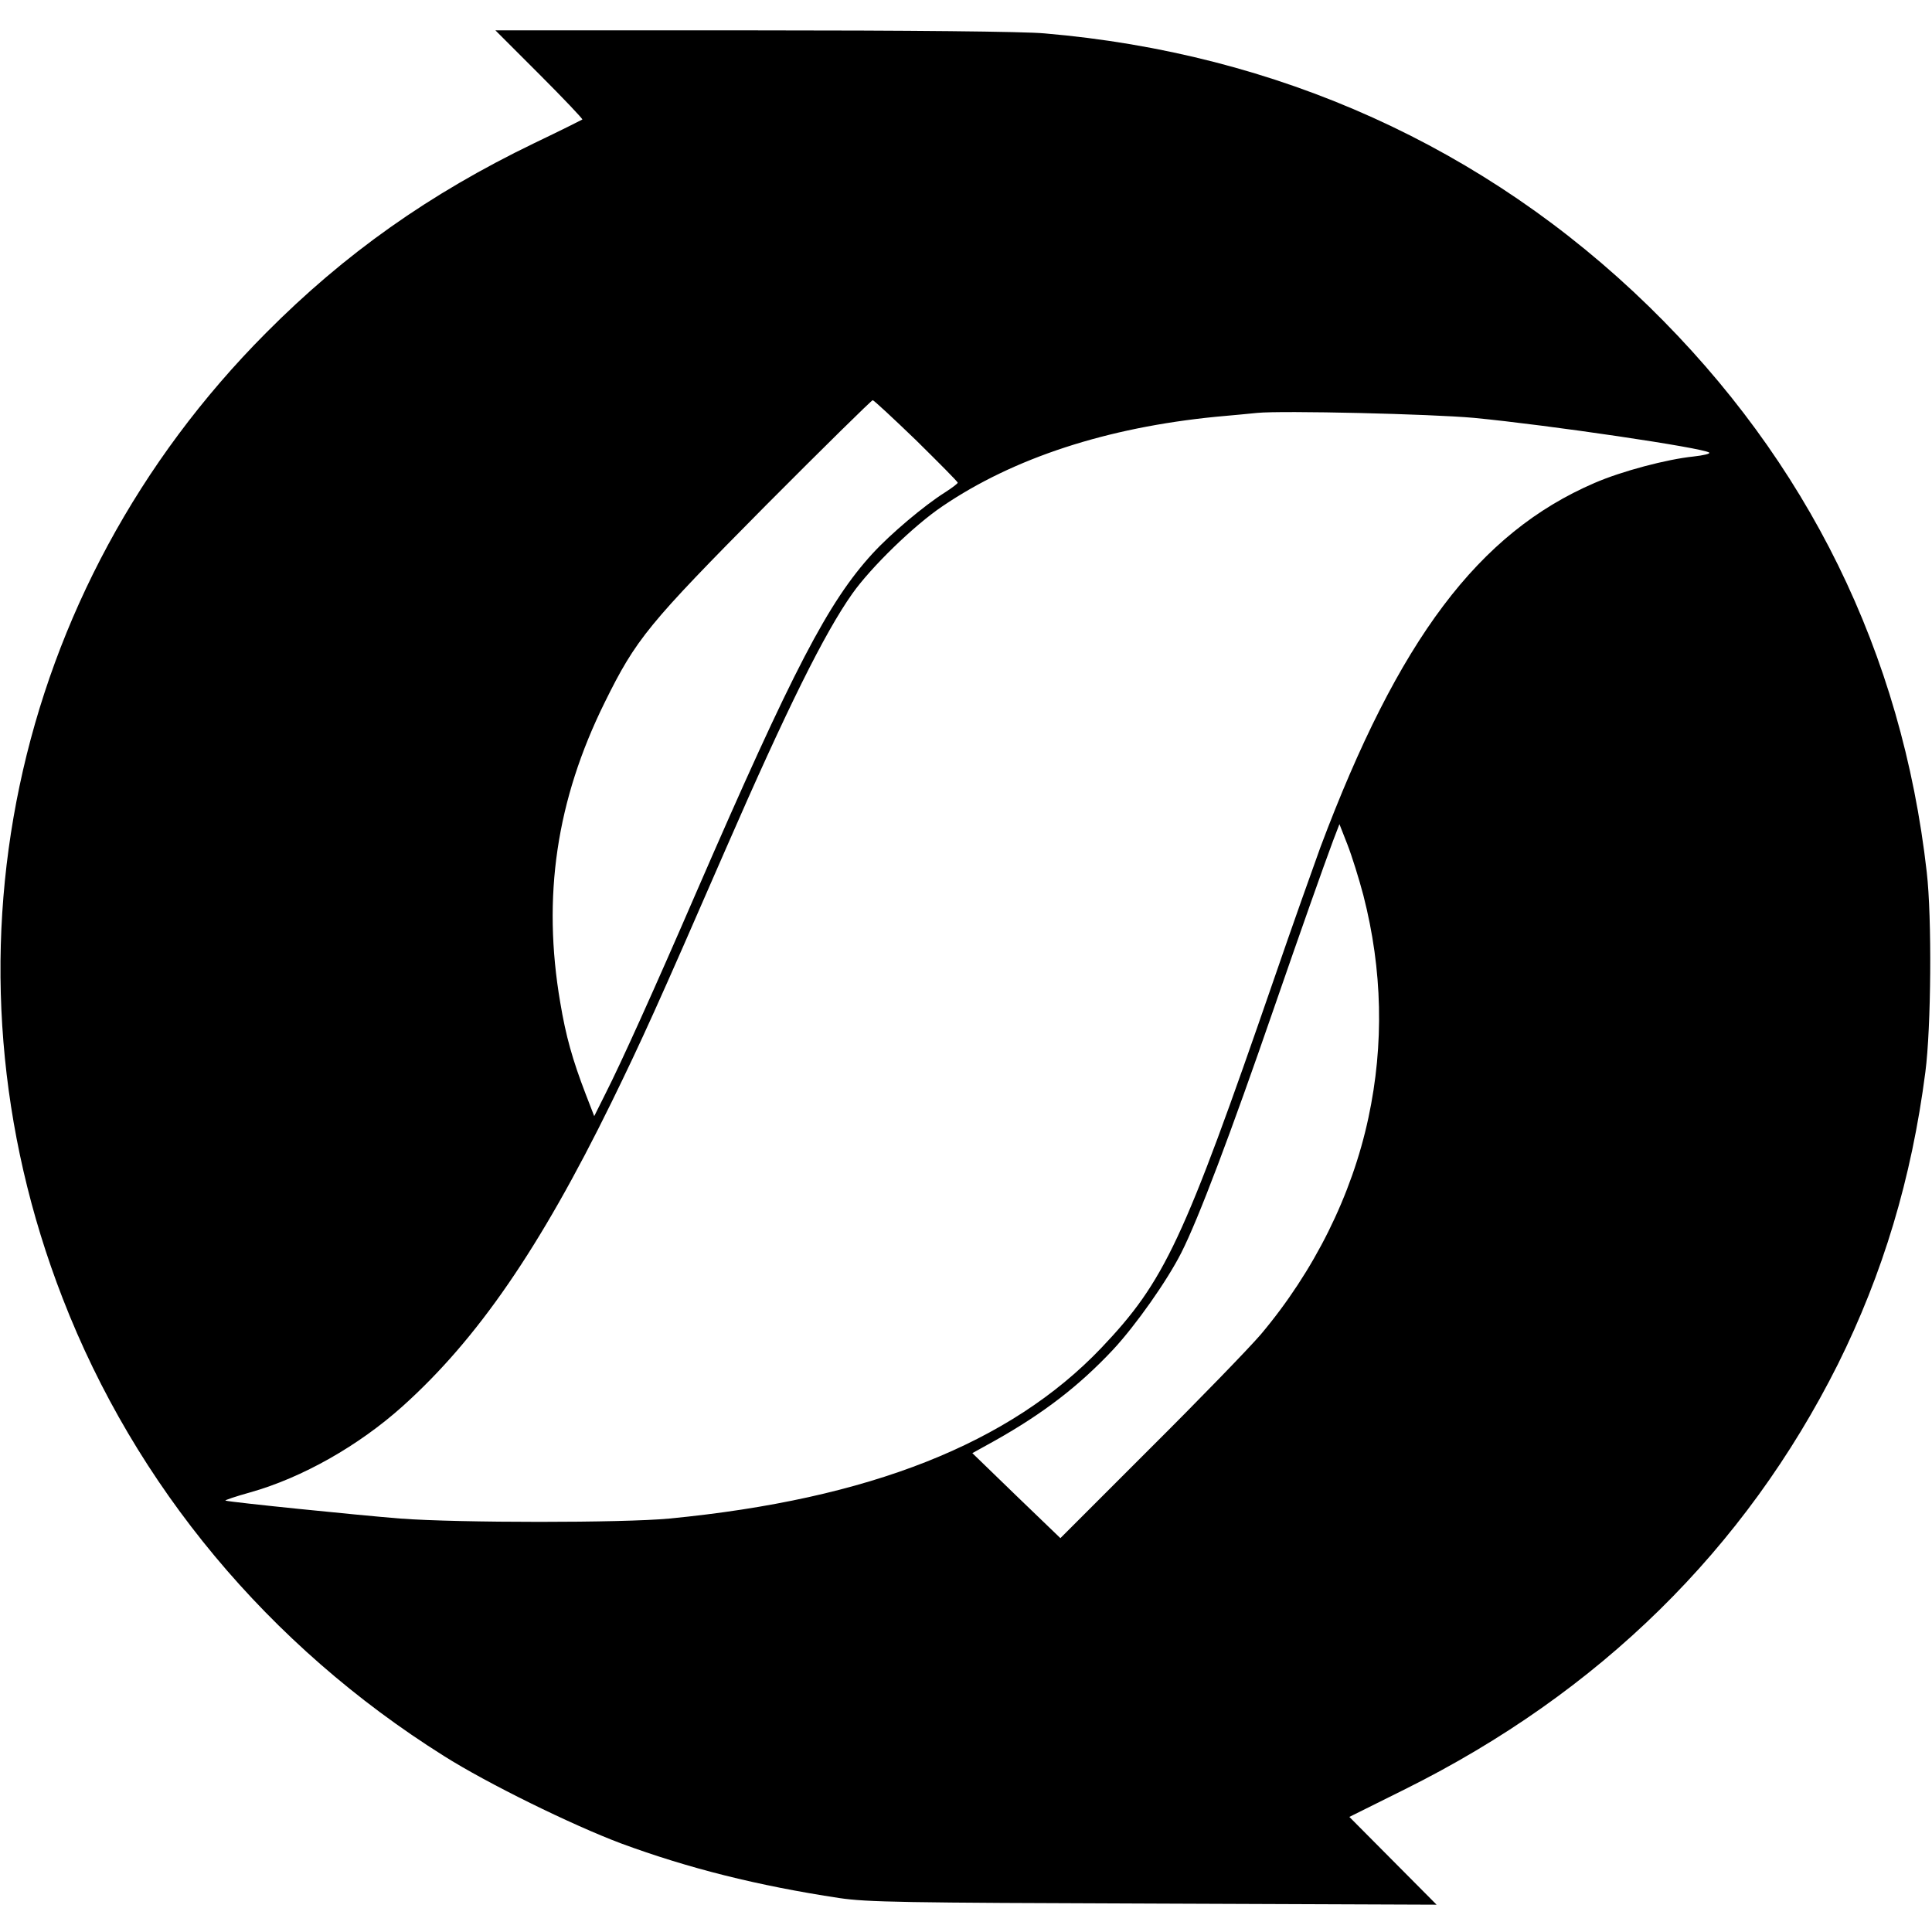 <?xml version="1.0" standalone="no"?>
<!DOCTYPE svg PUBLIC "-//W3C//DTD SVG 20010904//EN"
 "http://www.w3.org/TR/2001/REC-SVG-20010904/DTD/svg10.dtd">
<svg version="1.0" xmlns="http://www.w3.org/2000/svg"
 width="700pt" height="700pt" viewBox="0 0 700 700"
 preserveAspectRatio="xMidYMid meet">
<g transform="translate(0,700) scale(0.1,-0.1)"
fill="#000000" stroke="none">
<path d="M1955 6730 c87 -87 157 -161 155 -163 -3 -2 -81 -41 -175 -86 -379
-183 -686 -400 -971 -687 -926 -930 -1210 -2281 -737 -3498 263 -679 746
-1259 1381 -1658 158 -100 464 -250 642 -317 244 -90 494 -153 791 -198 101
-15 230 -17 1139 -20 l1025 -4 -158 159 -158 159 203 101 c703 350 1231 869
1567 1539 163 328 267 672 317 1059 21 162 24 559 5 724 -90 795 -431 1488
-1007 2050 -592 577 -1345 917 -2189 989 -71 7 -498 11 -1055 11 l-935 0 160
-160z m1365 -1326 c82 -81 150 -149 150 -153 0 -3 -21 -19 -46 -35 -76 -48
-197 -150 -263 -222 -160 -175 -286 -416 -639 -1229 -151 -349 -272 -617 -329
-729 l-40 -80 -31 80 c-48 125 -72 211 -92 331 -66 384 -14 734 161 1088 114
231 158 284 583 713 209 210 384 382 388 382 4 0 75 -66 158 -146z m2020 82
c271 -26 834 -109 853 -126 4 -4 -21 -10 -57 -14 -97 -10 -260 -53 -359 -96
-420 -181 -710 -566 -993 -1320 -25 -69 -102 -285 -169 -480 -327 -947 -395
-1092 -625 -1334 -330 -346 -840 -548 -1565 -618 -169 -16 -761 -16 -975 0
-150 12 -613 59 -633 65 -5 1 36 15 90 30 188 53 393 169 553 313 270 243 496
571 755 1099 110 225 166 348 415 920 221 507 357 781 458 924 68 96 223 247
327 317 258 175 595 285 991 324 60 5 127 12 149 14 91 9 632 -4 785 -18z
m-400 -1731 c69 -269 75 -539 18 -805 -60 -281 -197 -556 -390 -785 -42 -49
-223 -236 -402 -414 l-324 -324 -160 154 -159 154 83 46 c174 98 303 197 426
328 83 89 197 251 248 352 62 122 179 432 335 884 101 292 180 515 215 609
l23 60 29 -74 c16 -41 42 -124 58 -185z"/>
</g>
</svg>
